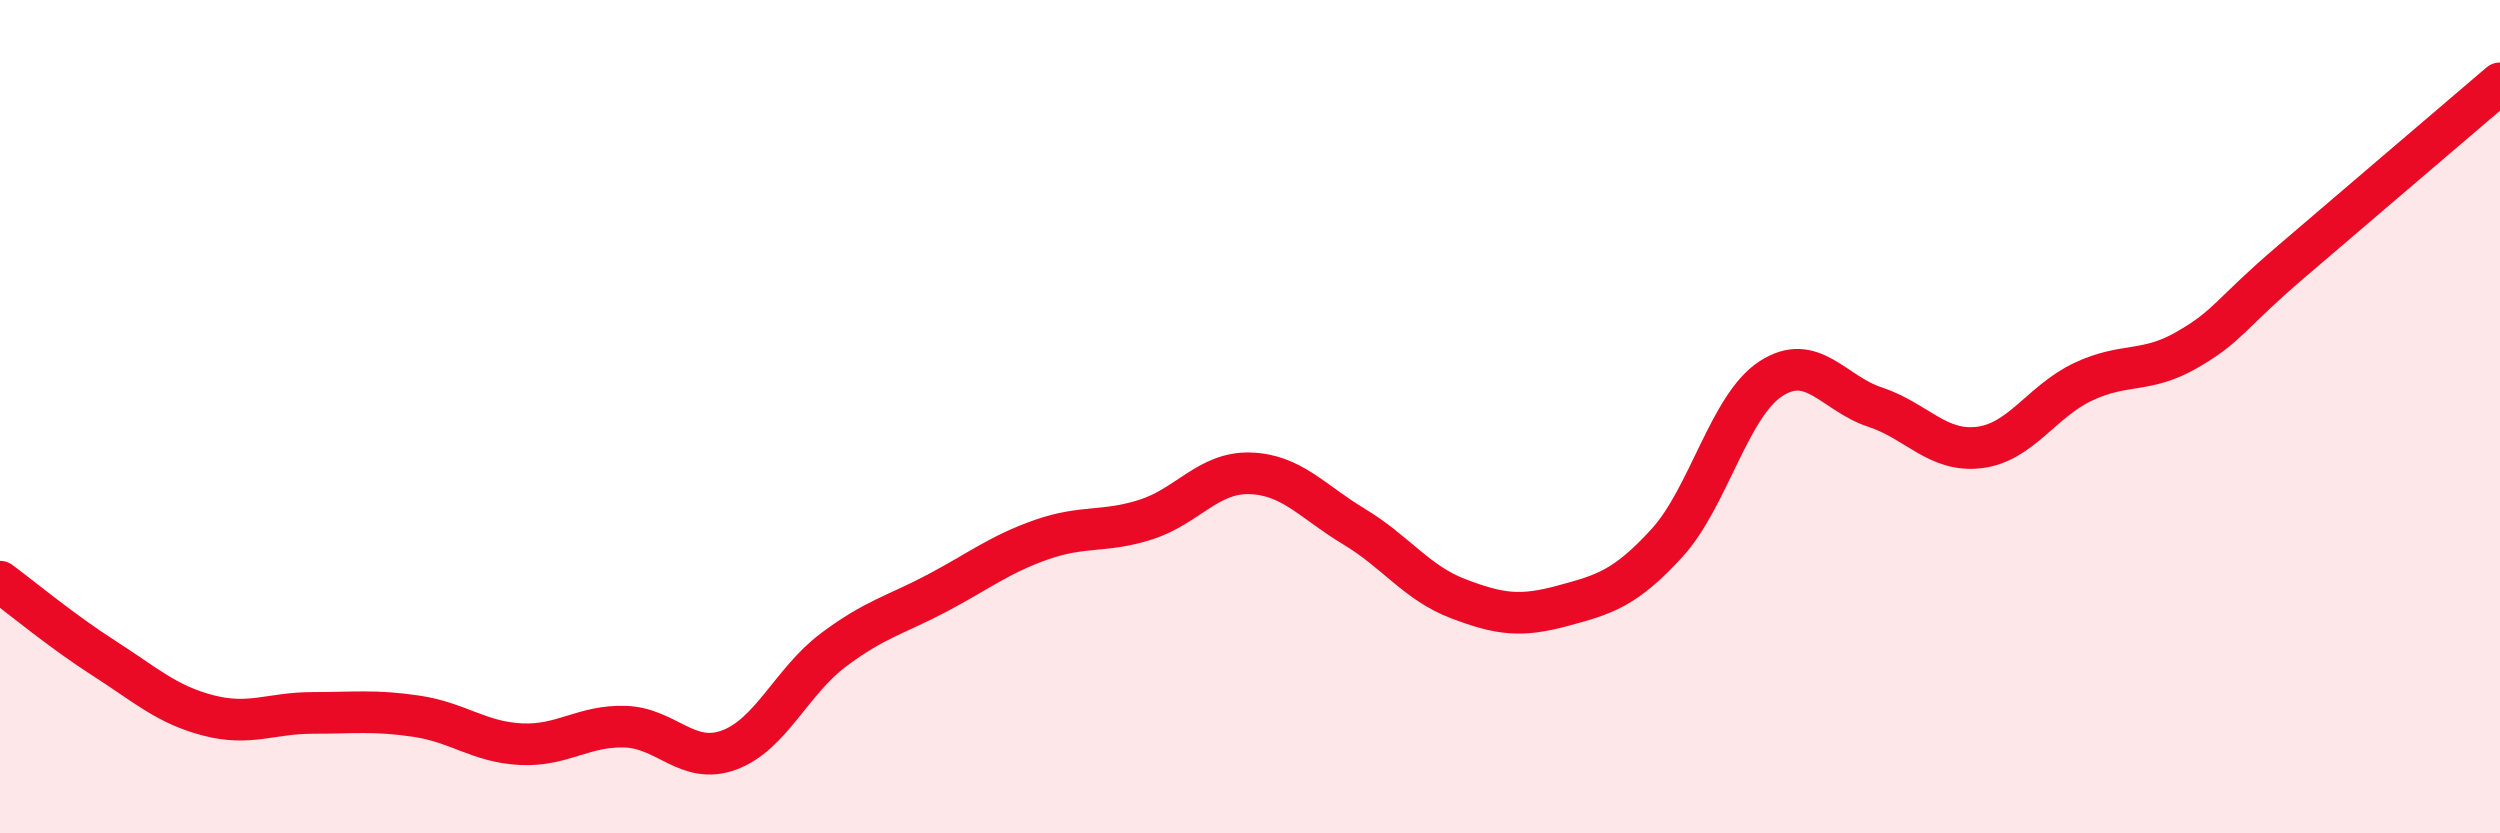 
    <svg width="60" height="20" viewBox="0 0 60 20" xmlns="http://www.w3.org/2000/svg">
      <path
        d="M 0,13.96 C 0.5,14.33 1.5,15.16 2.5,15.8 C 3.5,16.44 4,16.91 5,17.17 C 6,17.43 6.5,17.11 7.5,17.11 C 8.5,17.11 9,17.04 10,17.19 C 11,17.34 11.5,17.81 12.5,17.86 C 13.5,17.91 14,17.41 15,17.44 C 16,17.47 16.5,18.37 17.5,18 C 18.5,17.63 19,16.35 20,15.6 C 21,14.85 21.5,14.76 22.5,14.23 C 23.5,13.7 24,13.3 25,12.95 C 26,12.6 26.5,12.79 27.5,12.47 C 28.5,12.15 29,11.33 30,11.36 C 31,11.39 31.5,12.04 32.5,12.64 C 33.5,13.24 34,13.99 35,14.37 C 36,14.75 36.5,14.81 37.5,14.54 C 38.5,14.27 39,14.13 40,13.04 C 41,11.95 41.5,9.74 42.5,9.09 C 43.5,8.44 44,9.44 45,9.77 C 46,10.1 46.5,10.86 47.5,10.74 C 48.5,10.62 49,9.63 50,9.16 C 51,8.69 51.5,8.97 52.5,8.39 C 53.5,7.81 53.5,7.55 55,6.27 C 56.5,4.99 59,2.85 60,2L60 20L0 20Z"
        fill="#EB0A25"
        opacity="0.1"
        stroke-linecap="round"
        stroke-linejoin="round"
      />
      <path
        d="M 0,13.96 C 0.5,14.33 1.5,15.16 2.5,15.8 C 3.5,16.44 4,16.91 5,17.17 C 6,17.43 6.5,17.11 7.5,17.11 C 8.5,17.11 9,17.04 10,17.19 C 11,17.34 11.5,17.81 12.5,17.86 C 13.5,17.91 14,17.41 15,17.44 C 16,17.47 16.5,18.37 17.5,18 C 18.5,17.63 19,16.35 20,15.6 C 21,14.85 21.5,14.76 22.5,14.23 C 23.5,13.7 24,13.3 25,12.95 C 26,12.6 26.5,12.79 27.5,12.47 C 28.5,12.15 29,11.33 30,11.36 C 31,11.39 31.5,12.04 32.5,12.64 C 33.5,13.24 34,13.99 35,14.37 C 36,14.75 36.5,14.81 37.5,14.54 C 38.5,14.27 39,14.13 40,13.04 C 41,11.95 41.5,9.74 42.5,9.09 C 43.5,8.44 44,9.44 45,9.77 C 46,10.1 46.5,10.86 47.5,10.74 C 48.5,10.62 49,9.63 50,9.16 C 51,8.69 51.5,8.97 52.5,8.39 C 53.5,7.81 53.5,7.55 55,6.27 C 56.5,4.99 59,2.85 60,2"
        stroke="#EB0A25"
        stroke-width="1"
        fill="none"
        stroke-linecap="round"
        stroke-linejoin="round"
      />
    </svg>
  